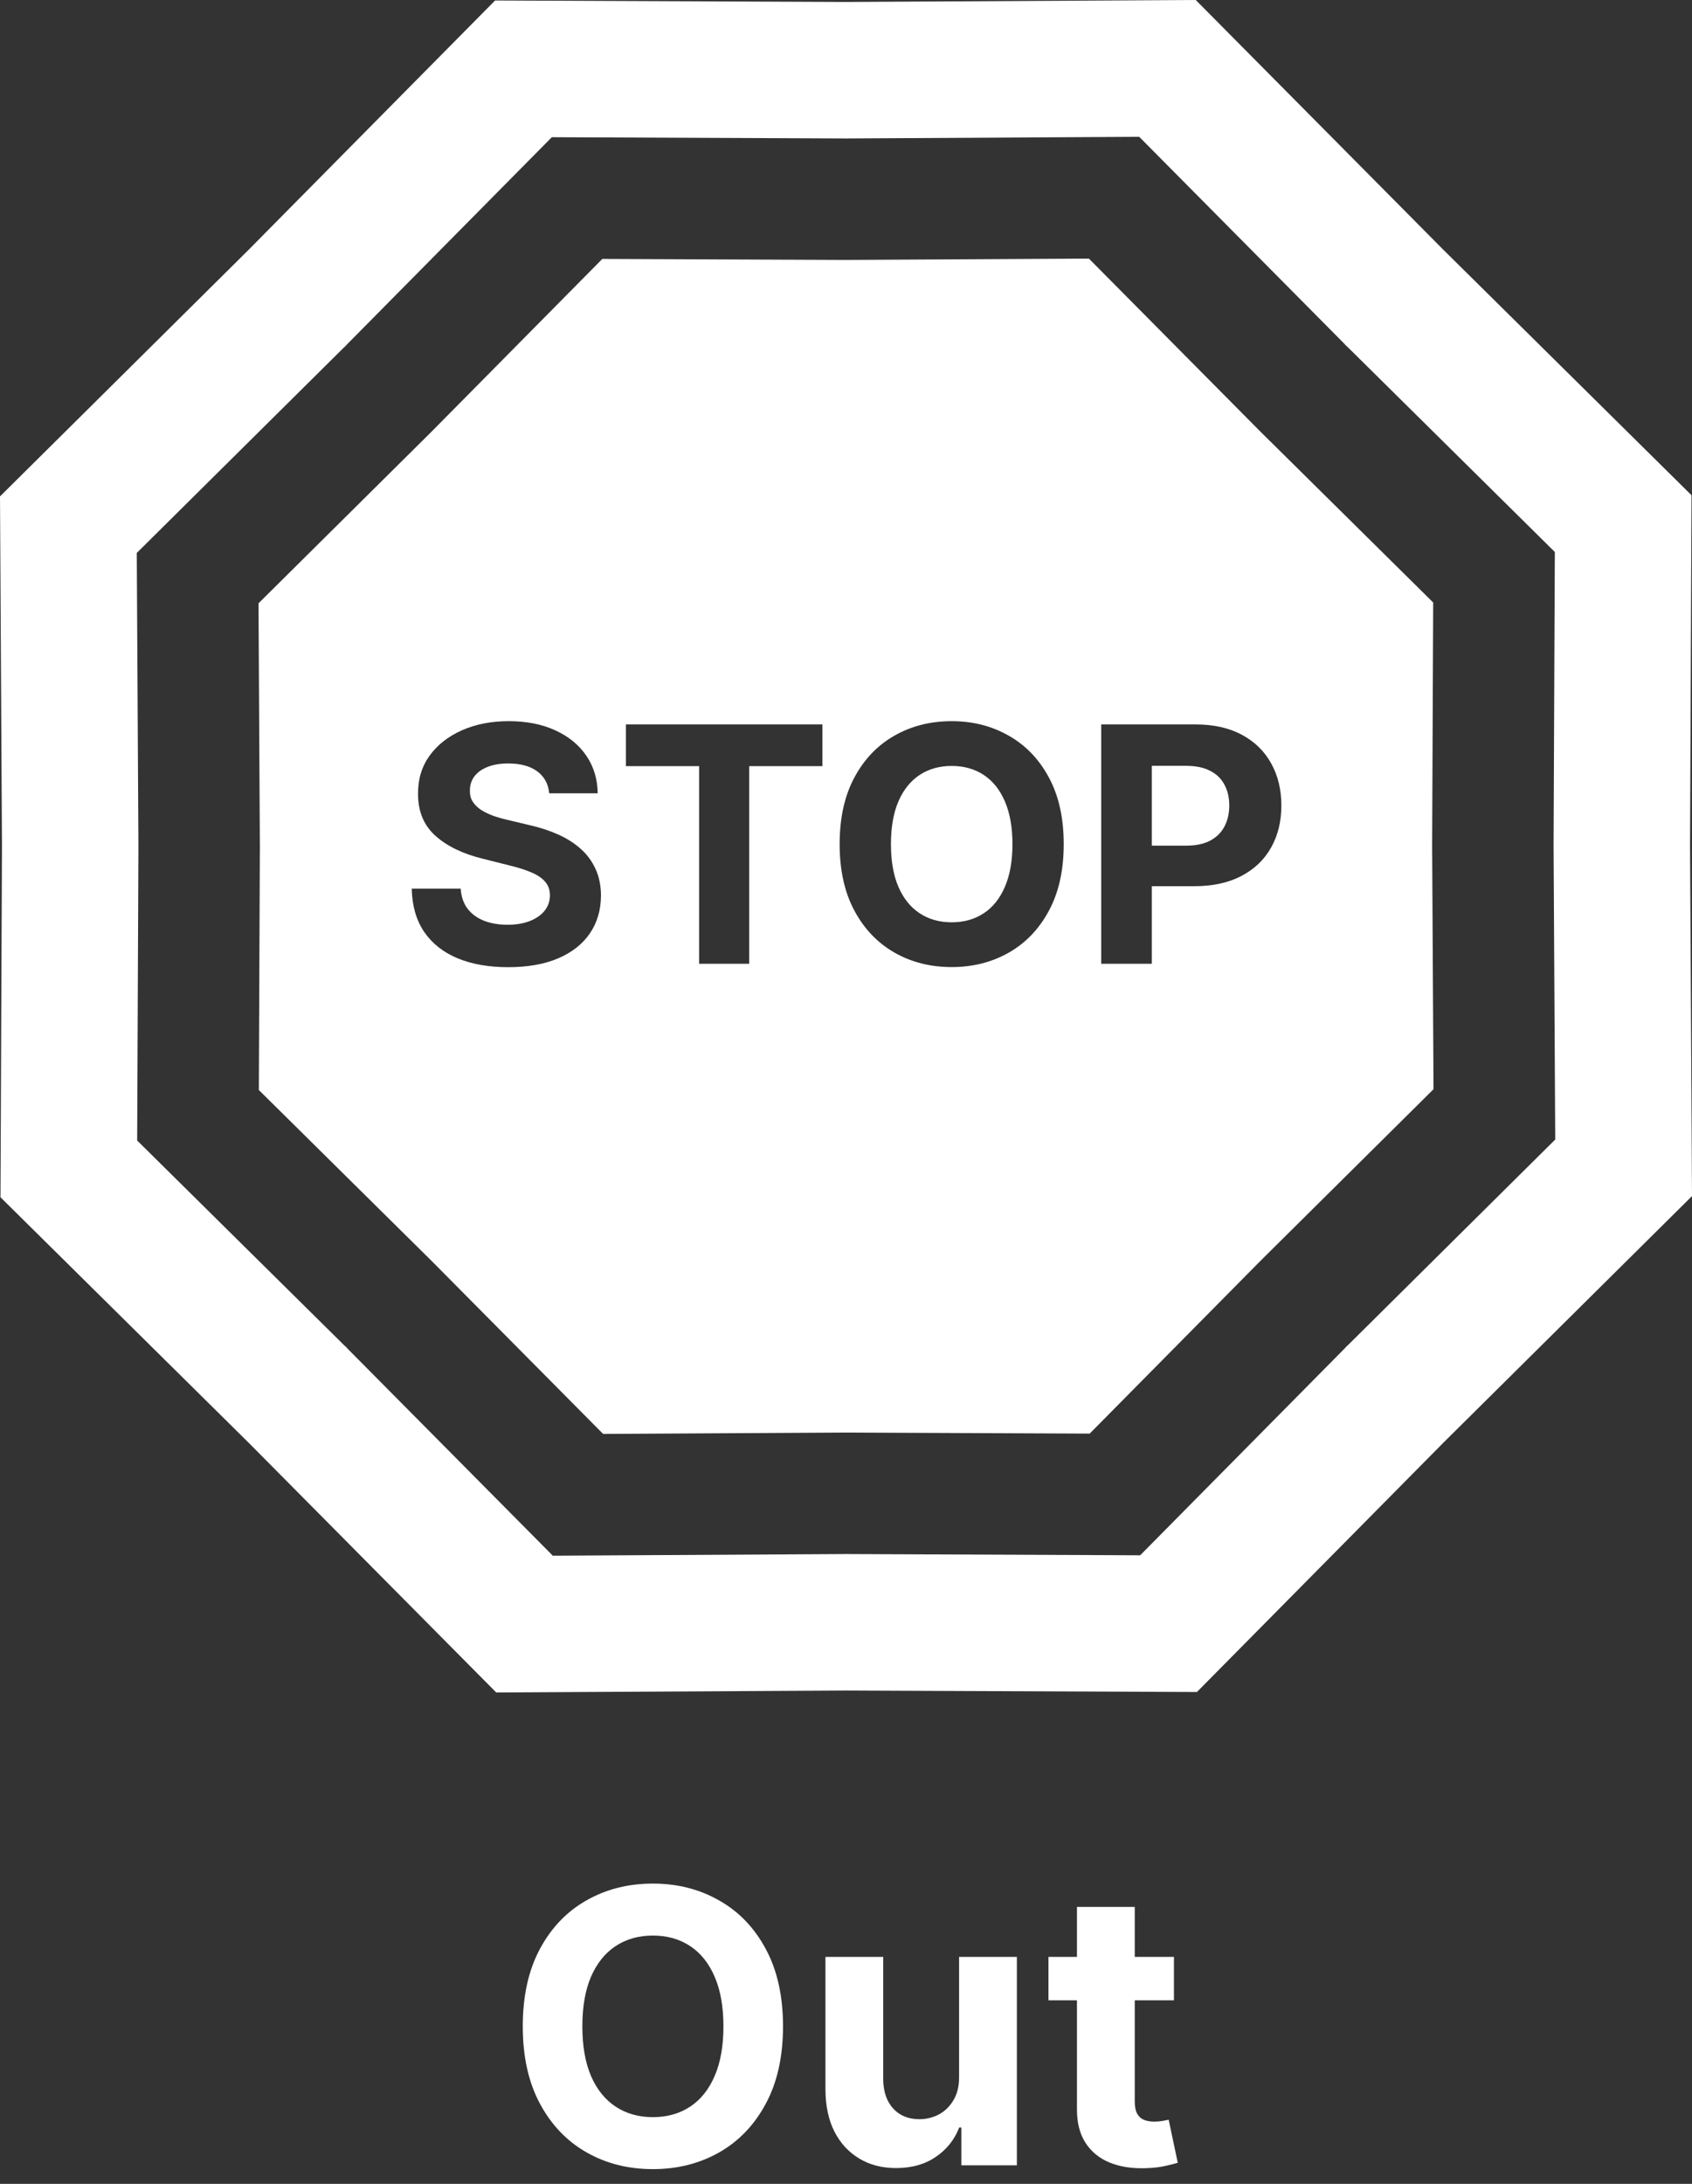 <svg width="62" height="80" viewBox="0 0 62 80" fill="none" xmlns="http://www.w3.org/2000/svg">
<rect x="0" y="0" width="62" height="80" fill="#333333" stroke="none"/>
<path d="M51.08 10.876L51.088 10.885L51.097 10.893L59.478 19.181L59.428 30.969L59.428 30.981L59.428 30.993L59.494 42.78L51.124 51.08L51.115 51.088L51.107 51.097L42.819 59.478L31.031 59.428L31.019 59.428L31.007 59.428L19.22 59.494L10.92 51.124L10.912 51.115L10.903 51.107L2.522 42.819L2.572 31.031L2.572 31.019L2.572 31.007L2.506 19.22L10.876 10.92L10.885 10.912L10.893 10.903L19.181 2.522L30.969 2.572L30.981 2.572L30.993 2.572L42.78 2.506L51.08 10.876Z" stroke="white" stroke-width="5"/>
<path fill-rule="evenodd" clip-rule="evenodd" d="M46.177 15.803L39.901 9.473L30.986 9.522L22.071 9.485L15.803 15.823L9.473 22.1L9.522 31.015L9.485 39.93L15.823 46.198L22.1 52.528L31.015 52.478L39.93 52.516L46.198 46.177L52.528 39.901L52.478 30.986L52.516 22.071L46.177 15.803ZM19.685 28.255C19.944 28.446 20.091 28.714 20.125 29.06H21.902C21.894 28.537 21.754 28.078 21.483 27.681C21.212 27.284 20.832 26.975 20.344 26.752C19.859 26.529 19.291 26.418 18.64 26.418C18.001 26.418 17.43 26.529 16.928 26.752C16.425 26.975 16.03 27.284 15.742 27.681C15.456 28.078 15.315 28.542 15.318 29.073C15.315 29.72 15.528 30.235 15.956 30.618C16.384 31 16.968 31.282 17.707 31.461L18.661 31.701C18.981 31.778 19.251 31.864 19.471 31.958C19.693 32.052 19.861 32.166 19.976 32.3C20.093 32.435 20.151 32.6 20.151 32.797C20.151 33.008 20.087 33.195 19.959 33.358C19.83 33.52 19.649 33.648 19.415 33.739C19.184 33.83 18.911 33.876 18.597 33.876C18.277 33.876 17.991 33.827 17.737 33.73C17.485 33.63 17.284 33.483 17.133 33.289C16.985 33.092 16.901 32.847 16.881 32.553H15.087C15.101 33.184 15.254 33.713 15.545 34.141C15.839 34.567 16.247 34.888 16.769 35.105C17.294 35.322 17.911 35.43 18.619 35.43C19.332 35.43 19.942 35.323 20.447 35.109C20.955 34.892 21.343 34.588 21.611 34.197C21.882 33.803 22.019 33.338 22.022 32.801C22.019 32.436 21.952 32.112 21.821 31.829C21.692 31.547 21.511 31.302 21.277 31.093C21.043 30.885 20.766 30.709 20.447 30.567C20.127 30.424 19.776 30.31 19.393 30.224L18.606 30.036C18.415 29.993 18.235 29.942 18.066 29.882C17.898 29.819 17.75 29.746 17.621 29.663C17.493 29.578 17.391 29.476 17.317 29.359C17.246 29.242 17.213 29.105 17.219 28.948C17.219 28.76 17.273 28.592 17.381 28.443C17.493 28.295 17.652 28.179 17.861 28.096C18.069 28.011 18.325 27.968 18.627 27.968C19.072 27.968 19.425 28.064 19.685 28.255ZM22.935 26.538V28.066H25.619V35.306H27.452V28.066H30.136V26.538H22.935ZM38.978 30.922C38.978 31.878 38.797 32.691 38.435 33.362C38.075 34.033 37.584 34.545 36.962 34.899C36.343 35.25 35.646 35.426 34.873 35.426C34.094 35.426 33.394 35.249 32.775 34.895C32.156 34.541 31.666 34.029 31.307 33.358C30.947 32.687 30.767 31.875 30.767 30.922C30.767 29.966 30.947 29.152 31.307 28.482C31.666 27.811 32.156 27.3 32.775 26.949C33.394 26.595 34.094 26.418 34.873 26.418C35.646 26.418 36.343 26.595 36.962 26.949C37.584 27.3 38.075 27.811 38.435 28.482C38.797 29.152 38.978 29.966 38.978 30.922ZM37.099 30.922C37.099 30.303 37.006 29.78 36.821 29.355C36.638 28.93 36.38 28.607 36.046 28.387C35.712 28.168 35.321 28.058 34.873 28.058C34.425 28.058 34.034 28.168 33.7 28.387C33.366 28.607 33.106 28.93 32.921 29.355C32.738 29.78 32.647 30.303 32.647 30.922C32.647 31.541 32.738 32.063 32.921 32.489C33.106 32.914 33.366 33.237 33.7 33.456C34.034 33.676 34.425 33.786 34.873 33.786C35.321 33.786 35.712 33.676 36.046 33.456C36.38 33.237 36.638 32.914 36.821 32.489C37.006 32.063 37.099 31.541 37.099 30.922ZM43.811 26.538H40.352V35.306H42.205V32.463H43.764C44.437 32.463 45.011 32.339 45.485 32.091C45.961 31.842 46.325 31.496 46.576 31.05C46.827 30.605 46.953 30.091 46.953 29.509C46.953 28.927 46.829 28.413 46.581 27.968C46.335 27.52 45.978 27.17 45.51 26.919C45.042 26.665 44.476 26.538 43.811 26.538ZM42.205 30.978H43.464C43.821 30.978 44.115 30.916 44.346 30.794C44.58 30.668 44.754 30.495 44.868 30.276C44.985 30.053 45.044 29.797 45.044 29.509C45.044 29.218 44.985 28.964 44.868 28.747C44.754 28.527 44.58 28.358 44.346 28.238C44.112 28.115 43.815 28.054 43.455 28.054H42.205V30.978Z" fill="white"/>
<path d="M28.692 74.23C28.692 75.34 28.481 76.285 28.06 77.064C27.643 77.843 27.073 78.438 26.35 78.849C25.631 79.256 24.822 79.46 23.924 79.46C23.019 79.46 22.207 79.255 21.488 78.844C20.769 78.433 20.2 77.838 19.783 77.059C19.365 76.28 19.156 75.337 19.156 74.23C19.156 73.12 19.365 72.175 19.783 71.396C20.2 70.617 20.769 70.024 21.488 69.617C22.207 69.206 23.019 69 23.924 69C24.822 69 25.631 69.206 26.35 69.617C27.073 70.024 27.643 70.617 28.06 71.396C28.481 72.175 28.692 73.12 28.692 74.23ZM26.509 74.23C26.509 73.511 26.401 72.904 26.186 72.41C25.974 71.917 25.674 71.542 25.286 71.287C24.898 71.032 24.444 70.904 23.924 70.904C23.404 70.904 22.95 71.032 22.562 71.287C22.174 71.542 21.872 71.917 21.657 72.41C21.445 72.904 21.339 73.511 21.339 74.23C21.339 74.949 21.445 75.556 21.657 76.05C21.872 76.544 22.174 76.918 22.562 77.173C22.95 77.428 23.404 77.556 23.924 77.556C24.444 77.556 24.898 77.428 25.286 77.173C25.674 76.918 25.974 76.544 26.186 76.05C26.401 75.556 26.509 74.949 26.509 74.23Z" fill="white"/>
<path d="M35.144 76.07V71.685H37.261V79.321H35.228V77.934H35.149C34.976 78.381 34.69 78.741 34.288 79.013C33.891 79.285 33.405 79.421 32.832 79.421C32.321 79.421 31.872 79.305 31.485 79.072C31.097 78.84 30.794 78.511 30.575 78.083C30.359 77.656 30.25 77.144 30.247 76.547V71.685H32.364V76.169C32.368 76.62 32.489 76.976 32.727 77.238C32.966 77.5 33.286 77.631 33.687 77.631C33.942 77.631 34.181 77.573 34.403 77.457C34.625 77.337 34.804 77.162 34.94 76.93C35.079 76.698 35.147 76.411 35.144 76.07Z" fill="white"/>
<path d="M43.017 71.685V73.276H38.419V71.685H43.017ZM39.463 69.855H41.581V76.974C41.581 77.17 41.61 77.322 41.67 77.432C41.73 77.538 41.813 77.612 41.919 77.656C42.028 77.699 42.154 77.72 42.297 77.72C42.396 77.72 42.495 77.712 42.595 77.695C42.694 77.675 42.77 77.66 42.824 77.651L43.157 79.227C43.05 79.26 42.901 79.298 42.709 79.341C42.517 79.387 42.283 79.415 42.008 79.425C41.498 79.445 41.05 79.377 40.666 79.222C40.285 79.066 39.988 78.824 39.776 78.496C39.564 78.168 39.459 77.753 39.463 77.253V69.855Z" fill="white"/>
</svg>
